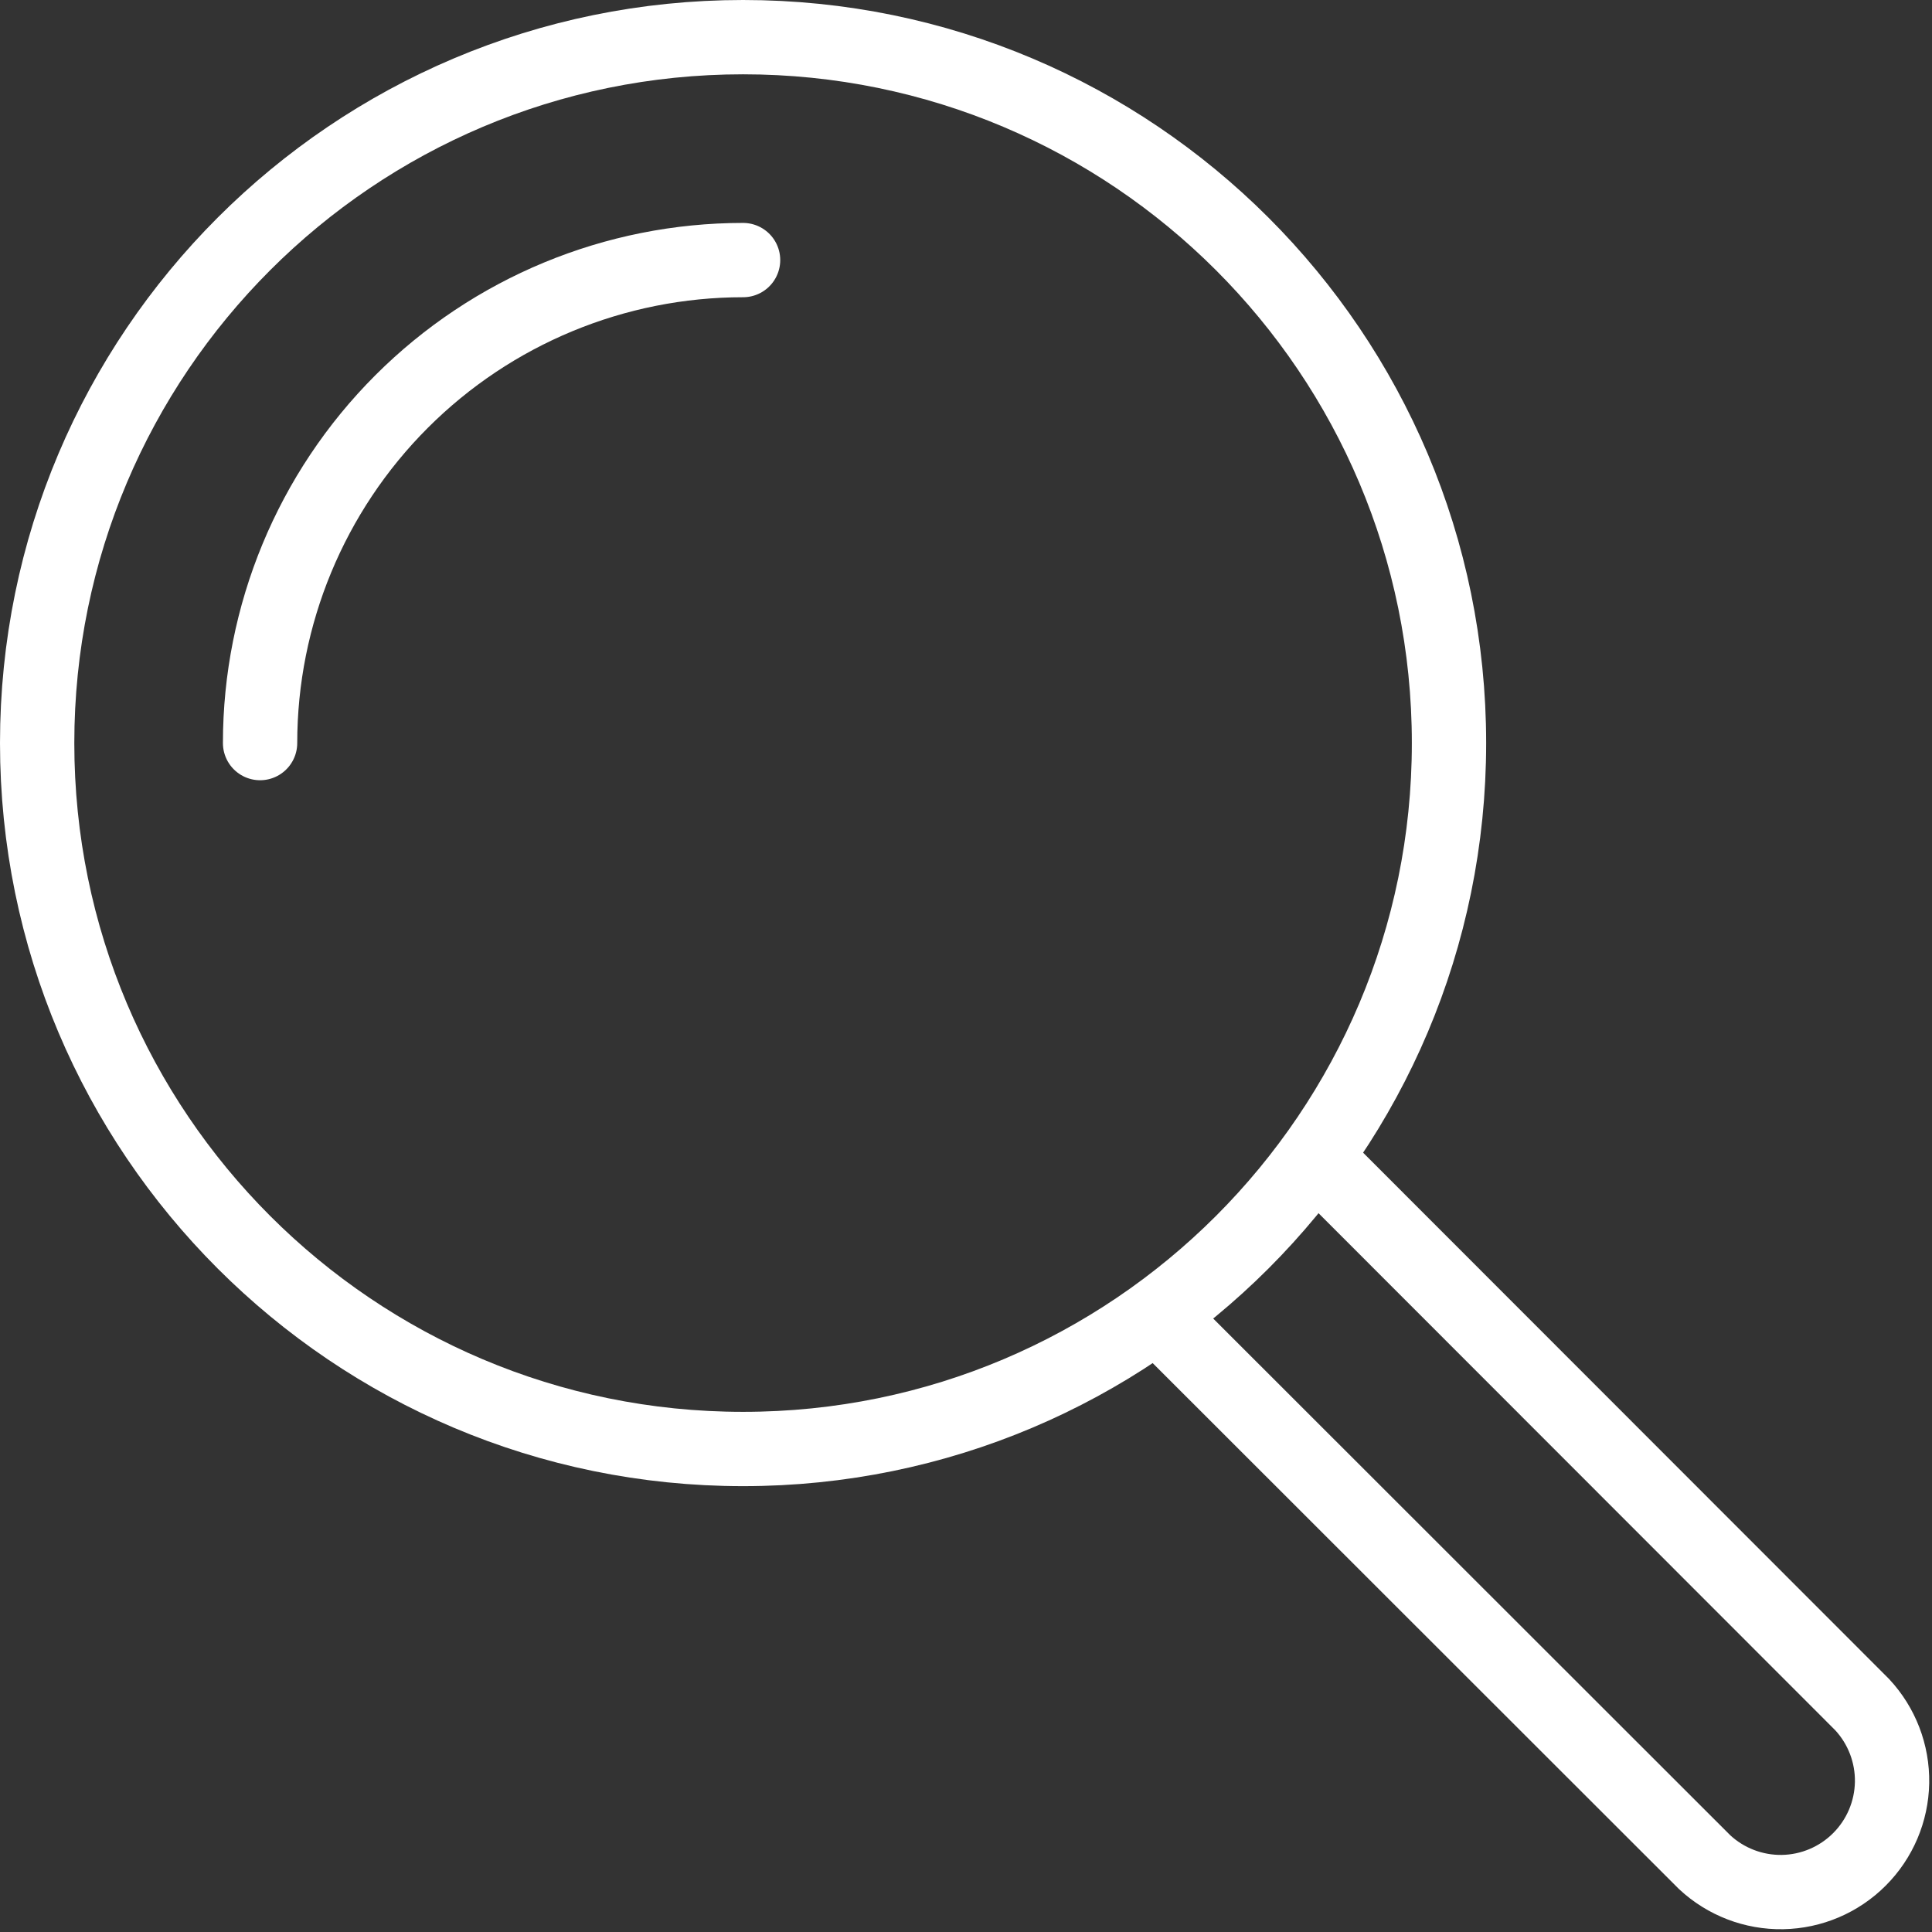 <svg width="52" height="52" viewBox="0 0 52 52" fill="none" xmlns="http://www.w3.org/2000/svg">
<rect x="0" y="0" width="52" height="52" fill="#333333" stroke="none"/>
<path d="M20 39C30.493 39 39 30.493 39 20C39 9.507 30.493 1 20 1C9.507 1 1 9.507 1 20C1 30.493 9.507 39 20 39Z" stroke="white" stroke-width="2" stroke-linejoin="round"/>
<path d="M7 20C7 16.552 8.37 13.246 10.808 10.808C13.246 8.37 16.552 7 20 7" stroke="white" stroke-width="2" stroke-linecap="round" stroke-linejoin="round"/>
<path d="M31.13 35.38L45.88 50.12C46.449 50.65 47.201 50.938 47.978 50.925C48.755 50.911 49.497 50.596 50.046 50.046C50.596 49.497 50.911 48.755 50.925 47.978C50.938 47.201 50.65 46.449 50.12 45.88L35.38 31.13" stroke="white" stroke-width="2" stroke-linejoin="round"/>
</svg>